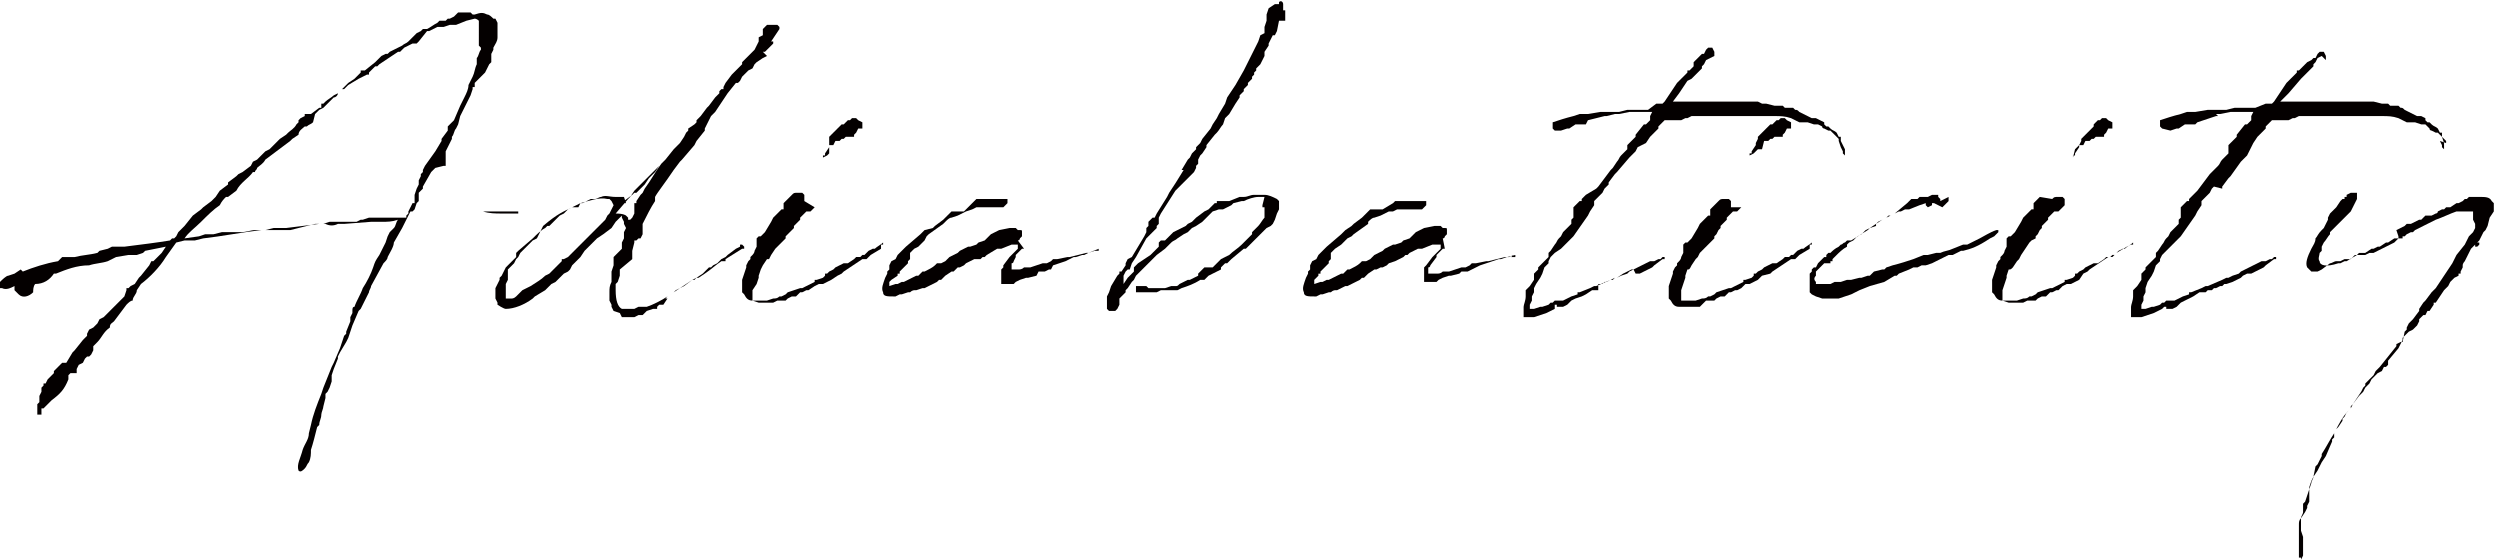 <?xml version="1.0" encoding="utf-8"?>
<!-- Generator: Adobe Illustrator 26.3.1, SVG Export Plug-In . SVG Version: 6.00 Build 0)  -->
<svg version="1.1" id="レイヤー_1" xmlns="http://www.w3.org/2000/svg" xmlns:xlink="http://www.w3.org/1999/xlink" x="0px"
	 y="0px" viewBox="0 0 120.6 27" style="enable-background:new 0 0 120.6 27;" xml:space="preserve">
<style type="text/css">
	.st0{fill:#040000;}
</style>
<g>
	<path class="st0" d="M23.5,0.7c0.1,0,0.2,0.1,0.3,0.2l0.1,0l0.1,0.2l0,0.4l0,0.1v0.1l0,0.1l0,0c0,0.2-0.1,0.3-0.2,0.5l0,0.1
		l-0.1,0.2l0,0.3l0,0.1l-0.1,0.1l-0.1,0.2l-0.1,0.2L23,3.9l0,0L22.9,4l0,0.2l0,0l0,0l-0.1,0l0,0.1l-0.1,0.3l0,0l-0.5,1L22.1,6v0l0,0
		l-0.1,0.2c-0.1,0.1-0.1,0.3-0.2,0.4l0,0.1l-0.3,0.6l0,0.1l0,0.2l0,0.1l0,0.1l0,0.1l0,0.1l0,0l-0.1,0L21,8.1l-0.2,0.2l0,0l-0.4,0.7
		l0,0.1l-0.2,0.2l0,0.1l0,0.3l-0.1,0.1L20,10.1l-0.1,0.1l0.1,0l0.1,0l0,0h0.2l0.1,0l0.1,0l0.2,0l0.1,0h0.1l0,0H21l0,0v0l0,0v0l0,0
		l0.1,0h0v0h0.2v0l0,0h0.1c0.1,0,0.2,0,0.3,0c0.1,0,0.2,0,0.3,0l0,0l0.1,0l0.1,0l0.1,0l0,0h0.1l0,0l0.2,0H23l0.1,0l0.1,0l0,0h0.1
		l0,0c0,0,0.1,0,0.2,0l0.1,0h0.1l0,0h0.1l0.2,0l0,0c0,0,0.1,0,0.1,0h0l0.1,0h0.1l0,0l0,0h0.2c0.1,0,0.2,0,0.4,0c0,0,0,0,0,0h0l0.1,0
		v0.1H25l-0.1,0l-0.1,0l-0.2,0h0l-0.3,0h-0.1c-0.3,0-0.6,0-0.9-0.1l0,0l-0.2,0c-0.2,0-0.3,0-0.4,0h-0.3l0,0l-0.6,0l-0.1,0h-0.1l0,0
		l-0.1,0l-0.1,0l-0.1,0l-0.3,0h-0.1l-0.2,0h0l-0.9,0l-0.1,0.2l-0.3,0.6l-0.4,0.7c0,0.2-0.2,0.5-0.3,0.7c0,0.1-0.1,0.2-0.2,0.3
		l-0.6,1.1c0,0.1-0.1,0.2-0.1,0.3l-0.1,0.2c-0.1,0.2-0.2,0.4-0.3,0.6v0l-0.1,0.1L17,15.7L16.9,16l-0.1,0.3l0,0l-0.1,0.2L16.4,17
		c-0.1,0.2-0.1,0.2-0.1,0.2v0.1l0,0l-0.2,0.5l0,0L16,18.1L16,18.3v0.1l-0.1,0.3l-0.1,0.2L15.7,19l0,0.1l0,0.1l-0.1,0.4
		c0,0.1-0.1,0.3-0.1,0.4c0,0.2-0.1,0.3-0.1,0.5l-0.1,0.1c-0.1,0.4-0.2,0.8-0.3,1.1c0,0.2,0,0.4-0.1,0.6c-0.1,0.1-0.1,0.2-0.2,0.3
		c-0.1,0.1-0.2,0.2-0.3,0.1c-0.1-0.3,0.1-0.6,0.2-1c0.1-0.3,0.3-0.5,0.3-0.8l0.1-0.4c0.1-0.5,0.3-1,0.5-1.5l0.1-0.3l0.2-0.5l0.2-0.5
		l0.1-0.2l0.3-0.7l0.1-0.3l0.1-0.3l0.1-0.1c0,0,0-0.1,0-0.1l0.2-0.5l0-0.1v-0.1l0.1-0.2l0,0c0,0,0,0,0-0.1c0-0.1,0-0.2,0.1-0.2l0,0
		c0.1-0.3,0.3-0.6,0.4-0.9c0.2-0.3,0.4-0.7,0.5-1c0.1-0.3,0.1-0.3,0.3-0.6l0.2-0.4l0.1-0.2l0.1-0.3l0.1-0.2l0.2-0.2
		c0.1-0.1,0.1-0.3,0.2-0.4c-0.3,0.1-0.5,0.1-0.8,0.1c-0.2,0-0.3,0-0.5,0l-1.3,0.1c-0.1,0-0.2,0-0.3,0l0,0c-0.2,0.1-0.4,0.1-0.6,0h0
		c-0.1,0-0.2,0-0.2,0l-0.3,0L14,11.1l0,0l-0.3,0l-0.4,0l-0.3,0h-0.2l-0.2,0c-0.9,0.1-1.9,0.3-2.8,0.4l0,0l-0.4,0.1l-0.2,0l-0.3,0
		l-0.4,0.1L8,12.4c-0.3,0.5-0.8,1-1.2,1.3L6.6,14c0,0.2-0.2,0.3-0.2,0.5c-0.1,0-0.2,0.1-0.3,0.2l-0.6,0.8c-0.1,0.1-0.2,0.1-0.2,0.3
		c-0.3,0.2-0.4,0.5-0.6,0.7l-0.2,0.2l0,0.2l-0.1,0.2l-0.1,0.1l-0.1,0l-0.1,0.1l-0.1,0.2l-0.2,0.1l-0.1,0.2l0,0.1l0,0.1L3.4,18
		l-0.1,0.1c0,0,0,0.1,0,0.2c-0.2,0.5-0.4,0.7-0.8,1l-0.4,0.4l0,0h0l-0.1,0L2,20L1.9,20l-0.1,0l0,0l0-0.1l0-0.1h0v0l0-0.1l0,0l0-0.1
		l0-0.1l0.1-0.1v0l0,0l0,0l0,0l0,0l0,0l0,0l0-0.1l0-0.2L2,18.9v-0.1l0,0l0-0.1l0,0v0l0,0l0.1-0.1h0l0,0l0-0.1l0.1,0l0,0l0.1-0.2
		L2.6,18l0,0v0l0,0l0,0h0l0-0.1l0.1-0.1l0,0L3,17.5l0.2,0L3.5,17l0.1-0.1l0.4-0.5l0.1-0.1l0.1-0.1l0-0.1l0.1-0.2l0.2-0.1l0.2-0.2
		l0.1-0.2L5,15.3l0.2-0.2l0,0l0.2-0.2l0.1-0.1l0.2-0.2c0.1-0.1,0.2-0.2,0.3-0.3L6.1,14l0-0.1l0.1,0l0.1-0.1l0.2-0.1l0.2-0.3l0.1-0.1
		l0.4-0.5l0.1-0.2l0.1,0l0.2-0.2l0.1-0.1l0.1-0.1l0.2-0.3l0,0L7,12.1l-0.1,0.1l-0.3,0.1l-0.4,0l-0.6,0.1l-0.4,0.2
		c-0.3,0.1-0.6,0.1-0.9,0.2c-0.6,0-1.1,0.2-1.6,0.4l-0.1,0c-0.2,0.3-0.5,0.5-0.9,0.5h0c-0.1,0.1-0.1,0.3-0.1,0.4
		c-0.2,0.2-0.5,0.3-0.7,0.1L0.7,14l0-0.1v-0.1c-0.2,0.1-0.4,0.2-0.6,0.1c0,0-0.1,0-0.1,0L0,13.7c0,0,0-0.1,0-0.1
		c0.1-0.1,0.3-0.3,0.4-0.3l0.3-0.1L1,13l0.1,0.1c0.5-0.2,1.1-0.4,1.7-0.5l0,0L3,12.4l0.1,0l0.2,0l0.2,0l0,0h0.1
		c0.4-0.1,0.7-0.1,1.1-0.2l0.1-0.1L5.2,12l0.2-0.1l0.1,0h0.4l0.1,0c0.8-0.1,1.6-0.2,2.2-0.3l0.1-0.1l0.1,0l0.1-0.1l0.1-0.2l0.3-0.3
		l0.4-0.5l0.4-0.3l0.1-0.1l0.4-0.3l0.2-0.2v0l0.2-0.3l0.4-0.3L11,8.8l0.4-0.3l0.1-0.1l0.2-0.1L12.1,8l0,0l0.1-0.2l0.2-0.1l0,0
		l0.2-0.2l0.1-0.1l0.1-0.1L13,7.2l0.5-0.5l0.3-0.2l0.1-0.1c0.1-0.1,0.3-0.2,0.4-0.4l0,0l0.1-0.1l0-0.1l0.1-0.1l0,0l0.2-0.1l0-0.1
		L15,5.5l0.4-0.3l0,0l0.1,0L15.5,5l0.1,0l0.1-0.1l0,0l0,0c0.1-0.1,0.3-0.2,0.4-0.3l0,0l0.2-0.1l0.2-0.2L16.8,4l0.3-0.2l0.1-0.1
		l0.1-0.1l0,0l0.1-0.1l0-0.1l0,0h0.1l0.1,0h0L18.1,3l0.1-0.1l0.1-0.1l0.1-0.1l0.2-0.1l0.1,0l0.1-0.1L19,2.4h0l0.4-0.2l0,0l0,0l0,0
		l0,0h0c0.1-0.1,0.2-0.1,0.3-0.2l0.1-0.1L20,1.7l0.1-0.1l0.2-0.1l0.1-0.1l0.1,0l0.1,0c0.2-0.1,0.3-0.2,0.5-0.3l0.1-0.1L21.5,1
		l0.1-0.1l0.1,0l0,0l0.2-0.1L22,0.7l0.1-0.1l0.1,0l0,0h0.1l0.1,0h0.2l0.1,0l0.1,0.1h0l0.1,0l0,0l0,0C23.2,0.6,23.3,0.6,23.5,0.7
		L23.5,0.7L23.5,0.7z M15.1,5.9C15,6,14.9,6,14.8,6.1h-0.1c-0.1,0.1-0.3,0.2-0.3,0.4l-0.3,0.2l-0.1,0.1L14,6.8l0,0
		c-0.4,0.3-0.8,0.6-1.2,0.9c-0.1,0.2-0.3,0.3-0.4,0.4c0,0.1-0.1,0.1-0.1,0.2h-0.1c-0.2,0.3-0.6,0.5-0.8,0.9l-0.4,0.3h-0.1
		c-0.1,0.1-0.2,0.2-0.3,0.4c-0.3,0.2-0.6,0.5-0.9,0.8c-0.3,0.3-0.6,0.5-0.8,0.8l0.7-0.1l0,0l0.3-0.1l0.4,0l0.4-0.1l0.2,0l0.3,0
		l0.3,0l0.1,0c0.3,0,0.5-0.1,0.7-0.1l0.1,0l0.2,0l0.2,0l0.4-0.1l0.1,0l0.2,0l0.1,0l0.1,0l0.1,0l1.6-0.2l0.2,0l0.3-0.1l0.1,0l0.2,0
		h0.2l0.1,0l0.1,0h0.6l0.2-0.1l0,0l0,0l0.1,0l0.3-0.1l0.1,0l0,0c0.1,0,0.3,0,0.4,0l0.1,0h0.1l0.1,0l0.4,0l0.1,0h0.2l0.2,0l0.1,0
		l0-0.1l0.1-0.1l0-0.1l0.1-0.2l0.1-0.2l0.1,0V9.5l0-0.1l0.1-0.3l0.1-0.2l0-0.1l0-0.1l0.1-0.2l0-0.1l0,0l0,0v0l0.1-0.1V8.2l0.1-0.2
		L21,7.3l0.3-0.5l0-0.1l0.3-0.4V6.2l0,0l0,0l0-0.1l0.1-0.1l0.2-0.2l0,0l0.3-0.7v0l0,0l0.2-0.4c0.1-0.2,0.2-0.4,0.2-0.6l0.2-0.4
		c0.1-0.2,0.1-0.4,0.2-0.6c0-0.1,0-0.2,0-0.3c0.1-0.1,0.1-0.3,0.2-0.4l0-0.1l-0.1-0.1l0-0.1l0-0.1V1.5l0-0.1l0-0.1V1.1l0-0.1
		c-0.1-0.1-0.2-0.1-0.2-0.1L22.5,1L22,1.2l-0.1,0l-0.2,0l-0.3,0.1l-0.2,0l-0.1,0h0l-0.4,0.2l0,0l-0.1,0L20.2,2l-0.1,0.1L20,2.1
		l-0.1,0h0l-0.4,0.2l-0.1,0.1l-0.1,0.1l-0.1,0l-0.9,0.6l-0.1,0.1l-0.1,0l-0.3,0.3l0,0.1l-0.1,0l-0.2,0.1l-0.2,0.1l-0.5,0.3l-0.1,0.1
		l-0.1,0.1l-0.1,0l0,0l0,0l-0.1,0.1l-0.1,0.1c0,0.1-0.1,0.2-0.2,0.2l-0.5,0.5l-0.2,0.1l-0.1,0.1l-0.1,0.1L15.1,5.9L15.1,5.9z"/>
	<path class="st0" d="M31.9,14.7l-0.1,0l-0.1,0.1l0,0.1l-0.2,0l-0.3,0.1L31,15.2l-0.1,0l0,0l0,0v0l0,0v0h-0.1l-0.2,0.1l-0.1,0
		c0,0,0,0-0.1,0l-0.1,0l-0.3,0l-0.1-0.2l0,0L29.6,15l-0.1-0.2l0-0.1l-0.1-0.2l0-0.4c0-0.2,0-0.3,0.1-0.5v-0.1l0-0.1l0,0v-0.3
		l0.1-0.3l0-0.1l0-0.1l0,0l0,0l0,0c0,0,0,0,0,0l0-0.1l0-0.1l0.1-0.1L30,12l0-0.1l0-0.1l0-0.1l0,0l0.1-0.2l0,0v0l0-0.1l0-0.1l0,0l0,0
		l0,0l0-0.1v0l0.1-0.2l-0.1-0.2l0-0.1l-0.1-0.2l0-0.1c0,0,0,0,0,0L30,10.4l-0.3,0.3L29.5,11l-0.4,0.3l-0.3,0.2l-0.1,0.1l0,0l0,0
		l-0.5,0.5l0,0L28,12.4l-0.1,0.1c-0.1,0.1-0.2,0.2-0.3,0.3l-0.1,0.2l-0.1,0.1l-0.2,0.1l-0.2,0.2l-0.1,0.1l-0.1,0.1l-0.2,0.1
		l-0.1,0.1l-0.1,0.1l-0.1,0.1l-0.5,0.3l0,0l0,0h0l-0.1,0.1l0,0c-0.4,0.3-0.9,0.5-1.3,0.5c-0.1,0-0.4-0.2-0.4-0.2c0,0,0-0.1,0-0.1h0
		l-0.1-0.2l0-0.3l0-0.2l0.1-0.2l0.1-0.2l0-0.1l0.1-0.1l0.2-0.4v0l0.1-0.1l0.3-0.3l0.1-0.1l0-0.2l0,0l0.1-0.1l0.7-0.6h0
		c0.2-0.2,0.4-0.4,0.6-0.5l0,0l0.1-0.1l0.1,0l0.2-0.2l0.1-0.1l0.1-0.1l0.1-0.1l0.2-0.1l0.2-0.2l0,0h0c0.2-0.1,0.4-0.2,0.6-0.3l0,0
		l0,0h0.1l0.2-0.1l0.2-0.1l0.1,0h0.1c0.1,0,0.2-0.1,0.3-0.1c0.2-0.1,0.4,0,0.7,0h0.1l0.1,0h0.1c0,0,0,0,0.1,0l0.1,0.3L30,9.8l0-0.1
		l0.1,0l0.4-0.3l0.1-0.1l0.1,0l0.4-0.4l0.2-0.3l0.3-0.3L31.8,8l0.3-0.3l0.4-0.5v0h0l0.3-0.3l0.2-0.3l0.1-0.2l0.1-0.1l0-0.1L33.5,6v0
		l0.1-0.1l0-0.1l0.2-0.2l0.3-0.4l0.1-0.1l0,0h0l0.3-0.4l0.1-0.1l0.1-0.1l0-0.1l0.1-0.1v0l0.1,0l0-0.1L35,4l0.3-0.4l0.1-0.1l0.1-0.1
		l0.3-0.3L35.8,3l0.3-0.3l0.2-0.2l0.1-0.1v0L36.6,2l0-0.1l0-0.1l0.2-0.1l0-0.1l0,0V1.5l0,0v0l0-0.1v0l0,0l0.1-0.1h0v0l0.1-0.1l0.1,0
		l0.1,0l0,0l0.1,0l0,0h0.1l0,0l0.1,0l0.1,0.1l0,0.1l-0.2,0.3l-0.2,0.3h0l0.1,0l0,0.1l-0.1,0.1l-0.2,0.2l-0.1,0.1l0,0l0,0l-0.1,0
		L37,2.7l-0.2,0.1h0L36.5,3l-0.1,0.1l-0.1,0.2l-0.2,0.1l-0.3,0.3l-0.1,0.2l0,0l-0.1,0.1L35.5,4l-0.4,0.5l-0.2,0.3l-0.2,0.3l0,0
		l-0.2,0.3l-0.1,0.1l-0.1,0.1l-0.1,0.2l0,0l-0.1,0.2L34,6.2l0,0.1l0,0l-0.4,0.5v0h0l-0.1,0.2v0l-0.6,0.7l-0.1,0.1l-0.3,0.4v0h0
		c-0.4,0.6-0.8,1.1-0.9,1.3v0l0,0l0,0.1l0,0.1v0l0,0c-0.2,0.3-0.4,0.7-0.6,1.1l0,0c0,0,0,0,0,0.1h0v0l0,0l0,0.1l0,0.2l0,0l0,0l0,0
		l0,0v0.1l-0.1,0.2h-0.1l0,0l-0.1,0.1l0,0h-0.1l0,0.1l-0.1,0.4h0l0,0.1l0,0.3L29.9,13l0,0.3l-0.1,0.3l-0.1,0.1l0,0.1
		c0,0.1,0,0.1,0,0.2c0,0.5,0.1,0.8,0.3,0.9l0.1,0l0,0c0.1,0,0.1,0,0.2,0l0.1,0l0.2,0l0,0l0.2-0.1l0.1,0h0.2h0.1
		c0.3-0.1,0.7-0.3,1-0.5l0.2-0.1l0.1-0.1l0,0l0,0l0,0l0.1-0.1l0.2-0.1l0.2-0.1l0.4-0.3l0.2-0.1l0.3-0.2l0.1-0.1l0.2-0.2l0.1,0
		l0.1-0.1l0.2-0.1v0l0,0l0.2-0.2l0.2-0.1l0.1-0.1l0,0l0.4-0.3l0,0l0.2-0.1l0,0l0,0h0l0,0l0-0.1l0,0h0l0,0h0.1l0.1,0.1l0,0.1l-0.1,0
		c0,0,0,0,0,0h0L35,12.5l0,0.1l0,0l-0.1,0l-0.1,0c-0.3,0.2-0.5,0.4-0.8,0.6l-0.3,0.2l0,0l-0.1,0l-0.1,0.1l-0.1,0l-0.9,0.6l-0.1,0.1
		l-0.2,0.1l0,0h0l-0.1,0.1l0,0l0,0l0.1,0v0L32,14.7H31.9L31.9,14.7L31.9,14.7L31.9,14.7z M25.1,12.2L25,12.4l-0.1,0.1l-0.1,0.2
		l-0.1,0.1L24.5,13l0,0.2l0,0.2l0,0v0.1l-0.1,0.2l0,0.2l0,0.3l0,0.2l0,0l0,0l0.1,0h0.1l0.1,0c0,0,0.1,0,0.2-0.1l0.1-0.1l0.1-0.1
		l0.1-0.1l0.2-0.1l0.2-0.1c0,0,0,0,0,0c0.3-0.2,0.5-0.3,0.7-0.5l0,0l0.2-0.1c0,0,0.1-0.1,0.1-0.1l0.1-0.1l0.1-0.1l0.2-0.2l0.1-0.1
		l0-0.1l0.1,0l0.2-0.1c0.3-0.3,0.7-0.7,1.2-1.2l0.3-0.3l0,0l0.3-0.3l0.1-0.2v0l0.1-0.1l0.1-0.2l0.1-0.2l-0.1-0.2l-0.1-0.1l-0.1,0
		l0,0c-0.4-0.1-0.9,0.1-1.3,0.2L27.9,10l-0.1,0l-0.1,0c0,0-0.1,0-0.1,0c-0.4,0.2-0.7,0.3-1.4,0.9L26,11.3l-0.1,0.2l-0.2,0.1v0l0,0
		l-0.1,0.1l-0.1,0.1l-0.1,0.1L25.1,12.2L25.1,12.2L25.1,12.2L25.1,12.2z M30.2,10.4L30.2,10.4L30.2,10.4l0.1,0.1l0,0.1l0.1,0l0,0v0
		l0.1-0.1v0h0l0,0h0v0h0l0.1-0.2l0,0l0-0.1l0-0.1l0-0.2l0,0l0-0.1l0.1,0l0-0.1l0,0l0.2-0.3v0l0.1-0.1l0.1-0.2l0,0
		c0.3-0.4,0.5-0.8,0.8-1.2c-0.3,0.3-0.8,0.8-1.3,1.3l-0.2,0.3l-0.1,0.1h0l-0.6,0.7C30.1,10.3,30.2,10.4,30.2,10.4z"/>
	<path class="st0" d="M40.1,13.5l-0.2,0.1l-0.2,0.1l-0.1,0l-0.1,0l0,0l0,0l-0.2,0.1L39,14l0,0l0,0l-0.1,0l-0.2,0.1l-0.1,0l-0.2,0.2
		l-0.1,0l-0.1,0l-0.2,0.1l-0.1,0.1l-0.1,0l-0.3,0l-0.2,0.1l-0.2,0l-0.3,0l-0.2,0l-0.3-0.1c-0.2,0-0.3-0.1-0.4-0.3l-0.1-0.1l0-0.1
		c0-0.1,0-0.3,0-0.4v-0.1l0.1-0.3l0.1-0.3l0-0.1l0.1-0.2l0.1-0.1l0-0.1l0.1-0.1c0,0,0.1-0.1,0.1-0.2l0.1-0.2l0-0.1l0-0.1l0,0l0-0.2
		l0.1-0.1l0.1,0l0.1-0.1l0.1-0.1l0.3-0.5l0.1-0.2l0.2-0.2l0.1-0.1l0.1-0.1l0.1,0l0-0.2v-0.1l0.1-0.1l0.1-0.1l0,0h0v0l0.1-0.1
		l0.1-0.1c0.1-0.1,0.1-0.1,0.3-0.1c0,0,0,0,0,0l0,0l0,0l0.1,0l0.1,0l0.1,0.1v0.1l0,0.2L39.3,10l-0.2,0.2l0,0l-0.1,0h0l-0.1,0
		l-0.3,0.3l0,0.1l0,0l-0.2,0.2c0,0,0,0-0.1,0.1l0,0.1l-0.1,0.1L38,11.3l-0.1,0.1l0,0.1l-0.1,0.1l-0.1,0.1l0,0L37.4,12l-0.2,0.3
		l-0.1,0.2L37,12.5l-0.2,0.3C36.7,13,36.7,13,36.7,13l-0.1,0.3l0,0.1l-0.1,0.3L36.3,14v0.1l0,0.2c0,0.1,0,0.2,0,0.2l0.1,0l0.1,0h0
		l0.1,0l0.1,0l0.1,0l0.1,0H37l0.3-0.1h0c0.1,0,0.2,0,0.3-0.1l0.1,0l0.2-0.1l0.1-0.1l0.3-0.1l0.3-0.1l0.1,0l0.6-0.3l0-0.1h0.1
		l0.3-0.1l0,0l0,0l0.1-0.1h0l0-0.1l0.1,0l0.1-0.1l0.2-0.1l0.1-0.1l0.2-0.1l0,0l0.2-0.1l0.1,0l0.1,0l0.3-0.2h0l0.1-0.1l0.1,0l0.1,0
		c0,0,0,0,0,0l0.1-0.1l0.1,0l0.1-0.1l0.1-0.1l0.2-0.1l0.1,0c0.1-0.1,0.3-0.2,0.4-0.3l0-0.1h0l0,0l0,0.1l0,0.1l0,0l-0.1,0l0,0l0,0h0
		v0L42.5,12h0l-0.5,0.3l-0.1,0.1l-0.1,0.1l-0.1,0l-0.1,0c-0.3,0.2-0.6,0.4-0.9,0.6l-0.1,0.1l0,0l-0.2,0.1l0,0l0,0L40.1,13.5z
		 M41.4,6.2l-0.1,0.2l-0.1,0.1l0,0.1v0l-0.2,0l-0.1,0l-0.1,0l-0.1,0.1l0,0l-0.1,0l-0.1,0.1l-0.2,0l-0.1,0.2l-0.2,0L40,7.4l-0.1,0.1
		v0l-0.2,0.1l0-0.1l0.1,0c0,0,0,0,0-0.1l0.2-0.3l0-0.1L40,6.7l0-0.1l0.2-0.2l0.1-0.1l0,0l0.2-0.2L40.6,6L40.7,6l0.1-0.1h0l0.1-0.1h0
		l0.1,0v0l0.1-0.1l0.2,0l0.1,0.1l0.2,0.1l0,0.2l0,0.1L41.4,6.2z"/>
	<path class="st0" d="M48.4,12.8L48.4,12.8L48.4,12.8l0.3-0.4l0.1-0.1l0,0l0,0l0,0l0.2-0.2l0.1-0.1v0l0,0l0-0.2l0,0l-0.1,0H49
		l-0.2,0l-0.5,0.2l-0.1,0l-0.1,0l-0.5,0.3h0l-0.1,0.1l-0.1,0l-0.1,0.1L47,12.5l-0.4,0.2l-0.1,0.1l-0.2,0.1l-0.1,0L46,13.1l-0.1,0
		l-0.3,0.2l-0.1,0.1l-0.1,0.1l-0.1,0l-0.1,0.1l-0.4,0.2l0,0l-0.2,0.1h0v0h-0.1L44.2,14h-0.1c0,0-0.1,0-0.2,0.1l-0.1,0l-0.3,0.1
		l-0.1,0l-0.2,0.1l0,0l0,0h0l-0.1,0h0c-0.3,0-0.5,0-0.5-0.2c-0.1-0.2,0-0.4,0.1-0.7l0.1-0.2l0,0l0-0.1l0.1-0.1l0-0.1l0,0v0l0-0.1
		l0.1-0.2l0.2-0.1l0,0l0.1-0.2l0.1-0.1l0.1-0.1l0.2-0.2l0.7-0.6v0h0l0.2-0.2l0,0L45,11l0.1-0.1l0.4-0.3l0,0l0.2-0.2l0.1-0.1l0.1-0.1
		l0,0l0.1,0l0,0l0.1,0l0.1,0l0.1,0l0.1,0v0l0.1,0L47,9.7l0.1-0.1l0.1,0l0.1,0l0,0l0,0l0.1,0h0l0.1,0l0.1,0l0.1,0l0.1,0l0.1,0l0.2,0
		l0.1,0h0.1l0.1,0h0v0h0.1l0,0l0,0l0.1,0l0,0.1v0.1l0,0c0,0-0.1,0.1-0.2,0.2c0,0-0.1,0-0.1,0l-0.2,0L48,10h-0.3l-0.3,0v0h-0.1v0h0
		l-0.1,0h-0.1l-0.2,0.1l-0.3,0.1l-0.4,0.2l-0.3,0.1c-0.1,0-0.2,0.1-0.3,0.2c0,0,0,0,0,0l-0.1,0.1l0,0l0,0l-0.7,0.5l-0.1,0.1
		l-0.1,0.2l-0.1,0.1l-0.1,0.1l-0.1,0.1l0,0L44.1,12l0,0l0,0l-0.2,0.2l0,0l0,0l0,0l0,0.1l0,0.1h0l0,0.1l-0.1,0.1l0,0.1l-0.1,0.1
		l-0.1,0.1l-0.2,0.2v0l0,0.1l0,0v0l0,0l-0.1,0l0,0.1L43,13.5l-0.1,0.1v0l0,0v0.1l0,0l0,0.1l0,0l0.3-0.1l0.1,0l0.2-0.1h0l0.1,0
		c0.2-0.1,0.4-0.2,0.6-0.3l0.1,0l0.1-0.1l0.1-0.1h0.1c0.2-0.1,0.4-0.2,0.5-0.3l0.1-0.1l0.1,0v0l0,0l0,0l0.1,0l0.2-0.1l0.1-0.1
		l0.1-0.1l0.4-0.2l0.1-0.1l0.4-0.2l0.1,0l0.3-0.1l0.1-0.1l0.3-0.1l0.1-0.1l0.1-0.1l0.1-0.1l0.2-0.1l0.2-0.1l0.5-0.1h0.2l0.1,0
		l0.1,0.1l0.1,0c0.1,0,0.1,0,0.1,0.1v0l0,0v0.1l0,0h0l0,0l0,0l0,0l0,0l0,0.1l-0.1,0.1c0,0,0,0.1-0.1,0.1L49.4,12L49.3,12l0,0
		l-0.2,0.2l0,0v0l0,0l-0.1,0.1l0,0l0,0.1l-0.1,0.2c0,0,0,0.1-0.1,0.1l0,0.1l0,0c0,0.1,0,0.1,0,0.2c0,0,0,0,0,0c0,0,0,0,0,0l0.1,0
		h0.1l0,0H49l0.1,0l0,0c0.1,0,0.2,0,0.3-0.1l0.1,0l0.1,0h0.1l0.6-0.2l0,0l0.2,0v0l0.2-0.1l0.1-0.1l0.1,0l0.1,0l0.5-0.1v0l0,0l0.1,0
		l0,0l0.8-0.2h0.1L53,12c0,0,0,0,0,0h0l0,0.1l-0.1,0h-0.1l-0.3,0.1l-0.2,0.1h-0.1l-0.3,0.1l-0.1,0l-0.4,0.2l-0.3,0.1l-0.3,0.1
		L50.7,13l-0.1,0l-0.2,0.1l-0.1,0l-0.1,0h0l-0.1,0L50,13.3l0,0l0,0l-0.4,0.1v0l0,0l-0.1,0l0,0l-0.3,0.1l-0.2,0.1l-0.1,0.1l0,0l0,0
		l0,0l0,0l0,0l0,0l-0.1,0h-0.2l0,0h-0.1l-0.1,0l-0.1,0l0-0.1l0-0.1l0-0.1c0-0.1,0-0.1,0-0.2l0-0.1l0-0.1l0.1-0.1l0-0.1L48.4,12.8
		L48.4,12.8z"/>
	<path class="st0" d="M56.2,12l-0.4,0.3l0,0l-0.2,0.2l-0.2,0.2l-0.1,0.1l-0.4,0.4l-0.1,0.1l-0.1,0.2l-0.1,0.1l-0.2,0.3l0,0L54.3,14
		c0,0,0,0,0,0l0,0.1l-0.1,0.1l0,0c0,0,0,0,0,0l0,0L54,14.4l0,0h0l0,0l0,0l0,0v0l0,0h0v0.1l0,0.2l0,0l-0.1,0.2l-0.1,0.1l-0.1,0l0,0
		l0,0l-0.2,0l-0.1-0.1l0-0.1l0-0.1l0,0v0c0,0,0,0,0,0l0-0.1l0,0v-0.1l0-0.2l0.1-0.2l0.1-0.3l0,0v0l0.3-0.5l0.1-0.1l0-0.1l0.1,0l0,0
		l0.2-0.3l0-0.1l0.1-0.2l0.2-0.1l0,0l0.6-1l0.1-0.2V11l0,0l0.1-0.1l0-0.1h0v-0.1l0.2-0.2l0.1,0l0.1-0.2l0.5-0.8l0,0l0.1-0.2
		c0.2-0.3,0.4-0.6,0.7-1.1L57,8.2l0.3-0.5l0.1-0.1l0.1-0.2l0.2-0.2l0-0.1l0.2-0.2l0.1-0.2l0.4-0.5L58.5,6l0.2-0.3l0.1-0.2L59.1,5
		l0.1-0.3l0.4-0.6L60,3.4l0.1-0.2l0.1-0.2l0.3-0.6l0.2-0.4l0.1-0.3L61,1.6V1.5l0-0.1V1.3L61.1,1V0.8l0-0.1l0.1-0.3l0.3-0.2h0.2l0,0
		l0-0.1v0c0.1-0.1,0.2,0,0.2,0.1l0,0.2v0.1l0.1,0v0.1h0l0,0.1l0,0.1l0,0.2L61.7,1l-0.1,0.5l-0.1,0.2l-0.1,0l-0.1,0.2l-0.1,0.2l0,0
		l0,0.1L61,2.5c0,0,0,0.1,0,0.1v0h0l0,0h0l0,0l0,0l0,0.1l-0.1,0.2l-0.1,0.2l-0.1,0.1l0,0l-0.1,0.1l0,0.1l-0.1,0.1l0,0l0,0.1l0,0h0v0
		l0,0l0,0l-0.1,0.1l0,0.1l0,0L60.2,4l0,0.1L60,4.3l0,0.1l-0.2,0.2l0,0.1L59.6,5l-0.3,0.5l-0.2,0.2L59,6l0,0
		c-0.1,0.1-0.2,0.3-0.3,0.4l0,0l-0.1,0.1l0,0L58.2,7l0,0.1l0,0l0,0c0,0,0,0,0,0L58,7.4l-0.1,0.1l-0.1,0.2l0,0.1l0,0.1l0,0l0,0
		l-0.1,0.1l0,0l0,0.1l0,0l-0.1,0.2L57,8.9l-0.3,0.3L56,10.3l-0.1,0.2l0,0.1l0,0.2l-0.1,0.1l0,0.1l-0.4,0.4l-0.1,0.1l-0.5,0.9
		l-0.2,0.3l-0.1,0.3L54.4,13l-0.1,0.1l-0.1,0.2v0.1l0,0.1l0,0.2l0.2-0.3l0,0l0.2-0.2l0.1-0.1l0-0.1l0-0.1l0.1-0.1l0.1-0.1l0.3-0.2
		l0.3-0.2l0.3-0.3l0.1-0.1l0-0.2l0.1-0.1l0.1,0l0.1,0l0.3-0.3l0.1-0.1l0.2-0.1L57,11l0.2-0.1l0.1-0.1l0.2-0.1l0,0l0.1-0.1l0.1-0.1h0
		l0.4-0.3v0l0.2-0.1l0.1-0.1l0.1-0.1l0.1-0.1l0.1,0l0-0.1l0,0l0.1,0l0.1,0l0.3,0h0l0.1,0l0,0l0.5-0.2l0.1,0h0.1
		c0.2,0,0.3-0.1,0.5-0.1l0.1,0h0.4l0,0c0.2,0,0.4,0.1,0.6,0.2c0,0,0.1,0.1,0.1,0.1l0,0.3l0,0.1l-0.1,0.2l-0.1,0.3l-0.1,0.2l-0.1,0.1
		L61.1,11l0,0L61,11.1l-0.1,0.1l0,0c-0.3,0.3-0.5,0.5-0.8,0.8L60,12l0,0l-0.6,0.5l-0.2,0.2l-0.1,0l-0.2,0.2L58.9,13l-0.2,0.1
		l-0.2,0.1l-0.2,0.1l-0.1,0.1l-0.1,0.1L58,13.5l0,0l-0.1,0c-0.3,0.2-0.6,0.3-0.9,0.4c0,0,0,0,0,0h0L56.8,14h-0.1l-0.1,0l0,0l-0.1,0
		l-0.1,0l-0.1,0l-0.2,0l-0.1,0l-0.2,0.1l-0.2,0l-0.2,0l-0.1,0l0,0h-0.1l-0.1,0l-0.1,0l-0.1,0l0,0h0l-0.1,0h0l0,0l0-0.1l0-0.1l0-0.1
		l0.1,0l0.2,0l0.1,0h0.1l0,0l0.1,0.1l0.1,0l0.1,0l0.1,0h0.1l0.1,0h0c0,0,0.1,0,0.2,0l0,0H56c0,0,0,0,0,0l0.2,0l0.3-0.1l0.1,0h0
		l0.1,0c0.1,0,0.1,0,0.2-0.1l0,0l0.2-0.1l0.2-0.1l0.1,0l0.2-0.1l0.2-0.1l0-0.1l0,0l0.1-0.1l0.1-0.1l0.1-0.1h0.1l0,0l0.1,0l0,0l0.1,0
		l0.1,0l0.3-0.3l0.1-0.1l0.2-0.1l0.2-0.1l0,0c0.2-0.2,0.4-0.3,0.6-0.5c0.1-0.1,0.3-0.3,0.5-0.5l0-0.1l0.1-0.1l0.1-0.1l0,0l0.1-0.1
		c0.1-0.1,0.2-0.3,0.3-0.4v0l0-0.1l0,0v0l0-0.1l0-0.1l0-0.1l0-0.1l-0.1,0l0,0v0l0,0l0-0.1L61,9.5l-0.1,0l-0.1,0l0,0h-0.1
		c-0.2,0-0.5,0.1-0.7,0.2l-0.1,0l-0.4,0.1l-0.1,0.1l0,0h0L59,10.1l-0.1,0l-0.1,0c0,0,0,0,0,0l-0.3,0.1L58,10.7l-0.3,0.2L57.5,11
		l-0.1,0.1l-0.1,0.1l-0.2,0.1l-0.3,0.2l0,0c-0.1,0.1-0.2,0.1-0.3,0.2l-0.1,0.1L56.2,12z M57.5,8.1L57.6,8L57.5,8.1z"/>
	<path class="st0" d="M68.8,12.8L68.8,12.8L68.8,12.8l0.3-0.4l0.1-0.1l0,0l0,0l0,0l0.2-0.2l0.1-0.1v0l0,0l0-0.2l0,0l-0.1,0h-0.1
		l-0.2,0l-0.5,0.2l-0.1,0l-0.1,0L68,12.2h0l-0.1,0.1l-0.1,0l-0.1,0.1l-0.4,0.2L67,12.7l-0.1,0.1l-0.2,0.1l-0.1,0l-0.2,0.1l-0.1,0
		l-0.3,0.2l-0.1,0.1l-0.1,0.1l-0.1,0l-0.1,0.1l-0.4,0.2l0,0l-0.2,0.1h0v0h-0.1L64.5,14h-0.1c0,0-0.1,0-0.2,0.1l-0.1,0l-0.3,0.1
		l-0.1,0l-0.2,0.1l0,0l0,0h0l-0.1,0h0c-0.3,0-0.5,0-0.5-0.2c-0.1-0.2,0-0.4,0.1-0.7l0.1-0.2l0,0l0-0.1l0.1-0.1l0-0.1l0,0v0l0-0.1
		l0.1-0.2l0.2-0.1l0,0l0.1-0.2l0.1-0.1l0.1-0.1l0.2-0.2l0.7-0.6v0h0l0.2-0.2l0,0l0.3-0.2l0.1-0.1l0.4-0.3l0,0l0.2-0.2l0.1-0.1
		l0.1-0.1l0,0l0.1,0l0,0l0.1,0l0.1,0l0.1,0l0.1,0v0l0.1,0l0.5-0.3l0.1-0.1l0.1,0l0.1,0l0,0l0,0l0.1,0h0l0.1,0l0.1,0l0.1,0l0.1,0
		l0.1,0l0.2,0l0.1,0h0.1l0.1,0h0v0h0.1l0,0l0,0l0.1,0l0,0.1v0.1l0,0c0,0-0.1,0.1-0.2,0.2c0,0-0.1,0-0.1,0l-0.2,0l-0.1,0H68l-0.3,0v0
		h-0.1v0h0l-0.1,0h-0.1l-0.2,0.1L67,10.2l-0.4,0.2l-0.3,0.1c-0.1,0-0.2,0.1-0.3,0.2c0,0,0,0,0,0L66,10.8l0,0l0,0l-0.7,0.5l-0.1,0.1
		L65,11.5l-0.1,0.1l-0.1,0.1l-0.1,0.1l0,0L64.4,12l0,0l0,0l-0.2,0.2l0,0l0,0l0,0l0,0.1l0,0.1h0l0,0.1l-0.1,0.1l0,0.1l-0.1,0.1
		l-0.1,0.1l-0.2,0.2v0l0,0.1l0,0v0l0,0l-0.1,0l0,0.1l-0.1,0.1l-0.1,0.1v0l0,0v0.1l0,0l0,0.1l0,0l0.3-0.1l0.1,0l0.2-0.1h0l0.1,0
		c0.2-0.1,0.4-0.2,0.6-0.3l0.1,0l0.1-0.1l0.1-0.1h0.1c0.2-0.1,0.4-0.2,0.5-0.3l0.1-0.1l0.1,0v0l0,0l0,0l0.1,0l0.2-0.1l0.1-0.1
		l0.1-0.1l0.4-0.2l0.1-0.1l0.4-0.2l0.1,0l0.3-0.1l0.1-0.1l0.3-0.1l0.1-0.1l0.1-0.1l0.1-0.1l0.2-0.1l0.2-0.1l0.5-0.1h0.2l0.1,0
		l0.1,0.1l0.1,0c0.1,0,0.1,0,0.1,0.1v0l0,0v0.1l0,0h0l0,0l0,0l0,0l0,0l0,0.1l-0.1,0.1c0,0,0,0.1-0.1,0.1L69.7,12L69.6,12l0,0
		l-0.2,0.2l0,0v0l0,0l-0.1,0.1l0,0l0,0.1L69,12.8c0,0,0,0.1-0.1,0.1l0,0.1l0,0c0,0.1,0,0.1,0,0.2c0,0,0,0,0,0c0,0,0,0,0,0l0.1,0h0.1
		l0,0h0.1l0.1,0l0,0c0.1,0,0.2,0,0.3-0.1l0.1,0l0.1,0h0.1l0.6-0.2l0,0l0.2,0v0l0.2-0.1l0.1-0.1l0.1,0l0.1,0l0.5-0.1v0l0,0l0.1,0l0,0
		l0.8-0.2h0.1l0.4-0.1c0,0,0,0,0,0h0l0,0.1l-0.1,0h-0.1L73,12.3l-0.2,0.1h-0.1l-0.3,0.1l-0.1,0L72,12.6l-0.3,0.1l-0.3,0.1L71,13
		L71,13l-0.2,0.1l-0.1,0l-0.1,0h0l-0.1,0l-0.1,0.1l0,0l0,0l-0.4,0.1v0l0,0l-0.1,0l0,0l-0.3,0.1l-0.2,0.1l-0.1,0.1l0,0l0,0l0,0l0,0
		l0,0l0,0l-0.1,0h-0.2l0,0h-0.1l-0.1,0l-0.1,0l0-0.1l0-0.1l0-0.1c0-0.1,0-0.1,0-0.2l0-0.1l0-0.1l0.1-0.1l0-0.1L68.8,12.8L68.8,12.8z
		"/>
	<path class="st0" d="M79.9,5h0.3l0.1-0.1l0.4-0.6l0,0L80.9,4L81,3.9l0.1-0.1l0,0l0.2-0.2v0l0.1-0.1l0-0.1l0,0l0,0h0v0l0,0l0.1,0v0
		l0.1-0.1l0.1-0.1L81.7,3l0,0l0.1-0.1L82,2.7l0.1-0.1l0.1,0l0,0l0,0v0l0,0v0l0.1-0.2l0.1-0.1l0.2,0l0.1,0.2l0,0.2l-0.2,0.1l-0.2,0.1
		l-0.1,0.2l-0.1,0.1l0,0.1l-0.5,0.5l-0.2,0.1L81,4.5l-0.3,0.4l0.2,0l0.1,0h0l0,0l0.4,0v0h1.1l0.5,0h0.5l0,0h0.1v0l0.4,0l0.1,0l0.2,0
		l0.3,0h0.1l0.1,0L85,5l0.1,0l0.1,0l0.4,0.1h0l0.1,0H86l0.1,0.1l0.3,0l0.1,0l0.1,0.1c0.1,0,0.1,0,0.2,0.1l0,0l0,0l0.4,0.2l0,0l0,0h0
		v0l0.2,0.1h0l0,0c0,0,0,0,0.1,0l0.1,0L88,5.9L88,6l0.1,0.1h0.1l0.1,0.1l0,0c0.1,0.1,0.2,0.1,0.3,0.2c0,0,0,0,0,0l0,0l0.1,0.2v0l0,0
		l0.1,0l0,0l0,0.1l0,0.1L89,7.2l0,0.1c0,0,0,0,0,0c0,0,0,0.1,0,0.1l0,0l0,0.1l-0.1-0.1l0,0c0,0,0-0.1,0-0.1l-0.1-0.2l-0.1-0.3l0-0.1
		l0,0l-0.1-0.1l-0.1-0.1c0,0,0,0,0,0l-0.2-0.2l-0.1,0L88,6.2l0,0c0,0-0.1,0-0.1-0.1l0,0l0,0L87.7,6l-0.1,0l-0.1,0l0,0l0,0h0l0,0
		l-0.3-0.1l-0.3,0l-0.1,0l-0.2-0.1l-0.2-0.1c-0.3-0.1-0.5-0.1-0.8-0.1l0,0l-0.3,0l-0.1,0h-0.2l-0.1,0l-0.3,0l-0.1,0l-0.1,0l0,0
		l-0.2,0c-0.1,0-0.3,0-0.4,0l-0.1,0l0,0c-0.1,0-0.2,0-0.3,0c-0.5,0-1,0-1.5,0l-0.1,0l-0.1,0v0h-0.1l-0.2,0.1h-0.1v0h0l-0.2,0.1h-0.8
		c-0.1,0.1-0.2,0.2-0.3,0.3l0,0.1l-0.1,0.1c-0.1,0.1-0.2,0.2-0.3,0.3l0,0l-0.2,0.3L79,7.1l-0.1,0.2l-0.3,0.3l0,0L78,8.3l-0.1,0.1
		l-0.3,0.4l0,0.1L77.5,9l-0.1,0.1l-0.1,0.2l-0.1,0.1l-0.1,0.1L77,9.6l-0.1,0.1l0,0l0,0.1l0,0.1l-0.2,0.3l-0.1,0.2l-0.7,1l-0.3,0.3
		l-0.3,0.3L75,12.2l-0.2,0.2l-0.1,0.2l0,0.1l-0.2,0.2l-0.1,0.3l-0.1,0.2l-0.2,0.3L74,13.9V14l0,0.1l-0.1,0.2l0,0.2l-0.1,0.2l0,0.1
		l0,0.1l0.1,0l0.1,0l0.3-0.1l0.1,0l0,0l0.3-0.1l0.1-0.1l0.1,0l0.1-0.1l0.1,0l0.1,0l0.1,0h0.1l0,0l0.4-0.2l0.3-0.1v0h0l0-0.1h0l0.1,0
		h0l0,0h0l0.5-0.2l0.2-0.1l0.1,0l0.7-0.3l0.2-0.1l0.1,0l0.2-0.1l0.3-0.1h0l0.1-0.1l0.2-0.1l0.2-0.1l0.2-0.1l0.4-0.2v0h0l0.1,0l0.1,0
		l0.2-0.1h0v0l0.1,0l0.1-0.1l0,0l0.1,0l0,0.1l0,0l0,0l0,0l-0.1,0l0,0l-0.4,0.3l-0.1,0.1l-0.2,0.1l-0.2,0.1l-0.2,0.1l-0.2,0L78.8,13
		L78.7,13l0,0l-0.2,0.1l-0.2,0.1L78,13.4l-0.1,0l-0.1,0.1l-0.1,0l-0.2,0.1l-0.1,0l-0.1,0.1l-0.1,0l-0.1,0L77.1,14l0,0l-0.1,0l-0.1,0
		l-0.1,0l-0.3,0.2l-0.2,0.1L76,14.4h0l-0.2,0.1l-0.2,0.2l-0.2,0.1l-0.1,0h0l0,0l0,0l-0.1,0h-0.1l0-0.1l-0.1,0L75,14.9l0,0l-0.4,0.2
		l-0.6,0.2l-0.2,0l0,0l-0.1,0l-0.1,0l-0.1,0l0-0.1l0-0.1c0-0.1,0-0.2,0-0.3c0-0.1,0.1-0.3,0.1-0.5v0l0-0.1l0-0.1l0,0v-0.1l0,0
		l0.1-0.1l0,0l0.1-0.1l0.2-0.3l0,0l0-0.1l0-0.1l0-0.1l0.1-0.1l0.1-0.1l0-0.1l0.1-0.1l0.1-0.1l0,0l0.1-0.1l0.1-0.1l0.1-0.1l0-0.1
		l0-0.1l0.1-0.1l0.2-0.3l0,0l0,0c0.1-0.1,0.1-0.2,0.2-0.3l0.1-0.1l0.1-0.2l0.1-0.1l0.1-0.1l0,0l0,0l0.1-0.1l0,0c0,0,0.1-0.1,0.1-0.1
		l0,0l0-0.1l0,0l0-0.1v0l0.1-0.1V10l0.3-0.3l0.1,0c0,0,0,0,0,0l0-0.1l0.2-0.2l0,0L77,9.1L77.1,9l0.6-0.8l0.1-0.1L78,7.8l0,0
		c0.1-0.1,0.1-0.2,0.2-0.3l0,0l0,0h0l0.3-0.3V7l0.3-0.3l0,0l0.1-0.1l0-0.1l0.4-0.5l0.1,0l0.1-0.1v0l0.1-0.1v0l0-0.1l0,0l0,0v0l0-0.1
		l0,0l0.1-0.2h0l-0.1,0l-0.3,0l-0.2,0l-0.5,0l-0.5,0.1l-0.1,0l-0.1,0l-0.4,0.1l-0.1,0l-0.8,0.2L76.5,6l-0.1,0l-0.2,0l-0.2,0
		l-0.3,0.2l-0.1,0l-0.3,0.1L75,6.3l-0.1-0.1l0-0.2l0-0.1h0c0,0,0-0.1,0-0.1h0l0,0v0l0,0.1c0.3-0.1,0.6-0.2,1-0.3l0.3-0.1l0.3,0
		l0.1,0l0.6-0.1l0,0h0l0.4,0l0,0h0l0.3,0l0,0h0.1l0,0h0.1l0.4-0.1l0,0l0.1,0h0.1l0.3,0l0,0l0.1,0c0.1,0,0.2,0,0.2,0l0,0h0.1h0.1
		L79.9,5z"/>
	<path class="st0" d="M84.8,13.5l-0.2,0.1l-0.2,0.1l-0.1,0l-0.1,0l0,0l0,0L84,13.9L83.8,14l0,0l0,0l-0.1,0l-0.2,0.1l-0.1,0l-0.2,0.2
		l-0.1,0l-0.1,0l-0.2,0.1l-0.1,0.1l-0.1,0l-0.3,0L82,14.8l-0.2,0l-0.3,0l-0.2,0L81,14.8c-0.2,0-0.3-0.1-0.4-0.3l-0.1-0.1l0-0.1
		c0-0.1,0-0.3,0-0.4v-0.1l0.1-0.3l0.1-0.3l0-0.1l0.1-0.2l0.1-0.1l0-0.1l0.1-0.1c0,0,0.1-0.1,0.1-0.2l0.1-0.2l0-0.1l0-0.1l0,0l0-0.2
		l0.1-0.1l0.1,0l0.1-0.1l0.1-0.1l0.3-0.5l0.1-0.2l0.2-0.2l0.1-0.1l0.1-0.1l0.1,0l0-0.2v-0.1l0.1-0.1l0.1-0.1l0,0h0v0l0.1-0.1
		l0.1-0.1c0.1-0.1,0.1-0.1,0.3-0.1c0,0,0,0,0,0l0,0l0,0l0.1,0l0.1,0l0.1,0.1v0.1l0,0.2L84,10l-0.2,0.2l0,0l-0.1,0h0l-0.1,0l-0.3,0.3
		l0,0.1l0,0l-0.2,0.2c0,0,0,0-0.1,0.1l0,0.1l-0.1,0.1l-0.1,0.2l-0.1,0.1l0,0.1l-0.1,0.1l-0.1,0.1l0,0L82.2,12L82,12.2l-0.1,0.2
		l-0.1,0.1l-0.2,0.3C81.5,13,81.5,13,81.4,13l-0.1,0.3l0,0.1l-0.1,0.3L81.1,14v0.1l0,0.2c0,0.1,0,0.2,0,0.2l0.1,0l0.1,0h0l0.1,0
		l0.1,0l0.1,0l0.1,0h0.1l0.3-0.1h0c0.1,0,0.2,0,0.3-0.1l0.1,0l0.2-0.1l0.1-0.1l0.3-0.1l0.3-0.1l0.1,0l0.6-0.3l0-0.1h0.1l0.3-0.1l0,0
		l0,0l0.1-0.1h0l0-0.1l0.1,0l0.1-0.1l0.2-0.1l0.1-0.1l0.2-0.1l0,0l0.2-0.1l0.1,0l0.1,0l0.3-0.2h0l0.1-0.1l0.1,0l0.1,0c0,0,0,0,0,0
		l0.1-0.1l0.1,0l0.1-0.1l0.1-0.1l0.2-0.1l0.1,0c0.1-0.1,0.3-0.2,0.4-0.3l0-0.1h0l0,0l0,0.1l0,0.1l0,0l-0.1,0l0,0l0,0h0v0L87.3,12h0
		l-0.5,0.3l-0.1,0.1l-0.1,0.1l-0.1,0l-0.1,0c-0.3,0.2-0.6,0.4-0.9,0.6l-0.1,0.1l0,0L85,13.3l0,0l0,0L84.8,13.5z M86.2,6.2l-0.1,0.2
		L86,6.5l0,0.1v0l-0.2,0l-0.1,0l-0.1,0l-0.1,0.1l0,0l-0.1,0l-0.1,0.1l-0.2,0L85,7.2l-0.2,0l-0.1,0.1l-0.1,0.1v0l-0.2,0.1l0-0.1
		l0.1,0c0,0,0,0,0-0.1l0.2-0.3l0-0.1l0.1-0.2l0-0.1L85,6.4l0.1-0.1l0,0l0.2-0.2L85.4,6L85.5,6l0.1-0.1h0l0.1-0.1h0l0.1,0v0l0.1-0.1
		l0.2,0l0.1,0.1l0.2,0.1l0,0.2l0,0.1L86.2,6.2z"/>
	<path class="st0" d="M89.1,11.9c-0.2,0.1-0.4,0.3-0.5,0.4l0,0l-0.1,0.1l-0.1,0.1l0,0.1l-0.1,0l0,0.1l-0.1,0l0,0H88l-0.3,0.3v0l0,0
		l-0.1,0.1l0,0.1l0,0.1c-0.1,0.1-0.1,0.2,0,0.3l0,0.1l0.1,0l0.1,0l0,0c0.1,0,0.3,0,0.5,0l0.2-0.1l0.1,0h0.2l0.3-0.1h0.1l0.1,0l0,0
		l0.4-0.1h0.1l0.3-0.1l0.1,0l0.1-0.1l0.1-0.1l0.4-0.1l0.1,0l0.1-0.1l0.3-0.1c0.4-0.1,0.7-0.2,1-0.3l0.5-0.2h0l0.1,0l0.1,0l0.4-0.1
		l0.2,0c0.2-0.1,0.4-0.1,0.6-0.2l0.5-0.2v0l0,0c0,0,0.1,0,0.1,0l0.1,0l0,0l0.6-0.3c0.2-0.1,0.5-0.3,0.8-0.4l0,0l0,0h0.1l0,0.1l0,0
		l-0.2,0.2l-0.2,0.1c-0.6,0.4-0.9,0.5-1.3,0.6v0l0,0h-0.1l-0.2,0.1l-0.2,0.1h-0.1l-0.1,0l-0.4,0.2l0,0h0l-0.4,0.2l-0.3,0.1h0l-0.1,0
		l-0.1,0l-0.2,0.1l0,0l-0.1,0l-0.1,0l-0.2,0.1l-0.5,0.2l-0.1,0.1h-0.1l-0.5,0.3l-0.7,0.2l-0.5,0.2l-0.4,0.2L89,14.3l-0.3,0.1l-0.4,0
		h-0.1l0,0l-0.3,0l-0.3-0.1h0l-0.2-0.1l-0.1-0.1V14l0-0.1l0-0.1l0-0.1c0-0.1,0-0.2,0-0.3l0,0v0l0,0l0,0v-0.1h0v0h0l0,0v0l0,0v0
		l0-0.1l0.1-0.1l0-0.1l0,0v0l0.1-0.1v0l0.1,0l0,0l0.1-0.2l0,0l0.1-0.1l0.1-0.1l0,0l0.1-0.1l0.1,0l0,0l0-0.1l0.1-0.1l0.1,0
		c0.1-0.1,0.2-0.2,0.4-0.3l0,0l0,0l0.1-0.1l0,0c0.1,0,0.1-0.1,0.2-0.1l0.1-0.1l0.1,0l0.1,0h0l0.8-0.5l0.1-0.1l0.3-0.2l0.1-0.1
		l0.4-0.2l0,0l0.4-0.2L92,9.8l0.1-0.1l0.1-0.1l0.1,0h0.2l0.1-0.1l0,0l0,0l0,0l0,0l0,0l0,0l0.1,0v0l0,0l0,0h0l0,0h0l0.1,0h0.2l0,0
		l0.2-0.1h0.3l0,0.1c0,0,0,0,0,0l0.1,0.1l0,0.1L94,9.5l0,0.1v0.1l-0.1,0.1L93.7,10h0l-0.2-0.1l-0.2-0.1l-0.1,0l0,0.1L93,10l-0.1-0.1
		l0-0.1l-0.3,0.1l-0.5,0.2l-0.2,0l-0.2,0.1l-0.1,0l-0.4,0.2h-0.1l-0.1,0.1H91l-0.2,0.1l-0.3,0.2l0,0.1l0,0L90.2,11l0,0L90,11.1
		l-0.1,0.1l-0.1,0.1l-0.2,0.1c0,0,0,0,0,0l-0.2,0.2l-0.2,0.1l-0.1,0.1L89.1,11.9z"/>
	<path class="st0" d="M100.3,13.5l-0.2,0.1l-0.2,0.1l-0.1,0l-0.1,0l0,0l0,0l-0.2,0.1L99.3,14l0,0l0,0l-0.1,0l-0.2,0.1l-0.1,0
		l-0.2,0.2l-0.1,0l-0.1,0l-0.2,0.1l-0.1,0.1l-0.1,0l-0.3,0l-0.2,0.1l-0.2,0l-0.3,0l-0.2,0l-0.3-0.1c-0.2,0-0.3-0.1-0.4-0.3l-0.1-0.1
		l0-0.1c0-0.1,0-0.3,0-0.4v-0.1l0.1-0.3l0.1-0.3l0-0.1l0.1-0.2l0.1-0.1l0-0.1l0.1-0.1c0,0,0.1-0.1,0.1-0.2l0.1-0.2l0-0.1l0-0.1l0,0
		l0-0.2l0.1-0.1l0.1,0l0.1-0.1l0.1-0.1l0.3-0.5l0.1-0.2l0.2-0.2l0.1-0.1l0.1-0.1l0.1,0l0-0.2v-0.1l0.1-0.1l0.1-0.1l0,0h0v0l0.1-0.1
		L99,9.6c0.1-0.1,0.1-0.1,0.3-0.1c0,0,0,0,0,0l0,0l0,0l0.1,0l0.1,0l0.1,0.1v0.1l0,0.2L99.5,10l-0.2,0.2l0,0l-0.1,0h0l-0.1,0
		l-0.3,0.3l0,0.1l0,0l-0.2,0.2c0,0,0,0-0.1,0.1l0,0.1l-0.1,0.1l-0.1,0.2l-0.1,0.1l0,0.1L98,11.6l-0.1,0.1l0,0L97.7,12l-0.2,0.3
		l-0.1,0.2l-0.1,0.1l-0.2,0.3C97,13,97,13,96.9,13l-0.1,0.3l0,0.1l-0.1,0.3L96.6,14v0.1l0,0.2c0,0.1,0,0.2,0,0.2l0.1,0l0.1,0h0
		l0.1,0l0.1,0l0.1,0l0.1,0h0.1l0.3-0.1h0c0.1,0,0.2,0,0.3-0.1l0.1,0l0.2-0.1l0.1-0.1l0.3-0.1l0.3-0.1l0.1,0l0.6-0.3l0-0.1h0.1
		l0.3-0.1l0,0l0,0l0.1-0.1h0l0-0.1l0.1,0l0.1-0.1l0.2-0.1l0.1-0.1l0.2-0.1l0,0l0.2-0.1l0.1,0l0.1,0l0.3-0.2h0l0.1-0.1l0.1,0l0.1,0
		c0,0,0,0,0,0l0.1-0.1l0.1,0l0.1-0.1l0.1-0.1l0.2-0.1l0.1,0c0.1-0.1,0.3-0.2,0.4-0.3l0-0.1h0l0,0l0,0.1l0,0.1l0,0l-0.1,0l0,0l0,0h0
		v0l-0.2,0.1h0l-0.5,0.3l-0.1,0.1l-0.1,0.1l-0.1,0l-0.1,0c-0.3,0.2-0.6,0.4-0.9,0.6l-0.1,0.1l0,0l-0.2,0.1l0,0l0,0L100.3,13.5z
		 M101.7,6.2l-0.1,0.2l-0.1,0.1l0,0.1v0l-0.2,0l-0.1,0l-0.1,0l-0.1,0.1l0,0l-0.1,0l-0.1,0.1l-0.2,0l-0.1,0.2l-0.2,0l-0.1,0.1
		l-0.1,0.1v0L100,7.6l0-0.1l0.1,0c0,0,0,0,0-0.1l0.2-0.3l0-0.1l0.1-0.2l0-0.1l0.2-0.2l0.1-0.1l0,0l0.2-0.2l0.1-0.1L101,6l0.1-0.1h0
		l0.1-0.1h0l0.1,0v0l0.1-0.1l0.2,0l0.1,0.1l0.2,0.1l0,0.2l0,0.1L101.7,6.2z"/>
	<path class="st0" d="M109.3,5h0.3l0.1-0.1l0.4-0.6l0,0l0.2-0.3l0.1-0.1l0.1-0.1l0,0l0.2-0.2v0l0.1-0.1l0-0.1l0,0l0,0h0v0l0,0l0.1,0
		v0l0.1-0.1l0.1-0.1l0.1-0.1l0,0l0.1-0.1l0.2-0.1l0.1-0.1l0.1,0l0,0l0,0v0l0,0v0l0.1-0.2l0.1-0.1l0.2,0l0.1,0.2l0,0.2L112,2.7
		l-0.2,0.1l-0.1,0.2l-0.1,0.1l0,0.1l-0.5,0.5L111,3.8l-0.6,0.7L110,4.9l0.2,0l0.1,0h0l0,0l0.4,0v0h1.1l0.5,0h0.5l0,0h0.1v0l0.4,0
		l0.1,0l0.2,0l0.3,0h0.1l0.1,0l0.2,0l0.1,0l0.1,0l0.4,0.1h0l0.1,0h0.2l0.1,0.1l0.3,0l0.1,0l0.1,0.1c0.1,0,0.1,0,0.2,0.1l0,0l0,0
		l0.4,0.2l0,0l0,0h0v0l0.2,0.1h0l0,0c0,0,0,0,0.1,0l0.1,0l0.2,0.1l0,0.1l0.1,0.1h0.1l0.1,0.1l0,0c0.1,0.1,0.2,0.1,0.3,0.2
		c0,0,0,0,0,0l0,0l0.1,0.2v0l0,0l0.1,0l0,0l0,0.1l0,0.1l0.1,0.3l0,0.1c0,0,0,0,0,0c0,0,0,0.1,0,0.1l0,0l0,0.1l-0.1-0.1l0,0
		c0,0,0-0.1,0-0.1l-0.1-0.2L118,6.9l0-0.1l0,0l-0.1-0.1l-0.1-0.1c0,0,0,0,0,0l-0.2-0.2l-0.1,0l-0.2-0.1l0,0c0,0-0.1,0-0.1-0.1l0,0
		l0,0L117,6l-0.1,0l-0.1,0l0,0l0,0h0l0,0l-0.3-0.1l-0.3,0l-0.1,0l-0.2-0.1l-0.2-0.1c-0.3-0.1-0.5-0.1-0.8-0.1l0,0l-0.3,0l-0.1,0
		h-0.2l-0.1,0l-0.3,0l-0.1,0l-0.1,0l0,0l-0.2,0c-0.1,0-0.3,0-0.4,0l-0.1,0l0,0c-0.1,0-0.2,0-0.3,0c-0.5,0-1,0-1.5,0l-0.1,0l-0.1,0v0
		h-0.1l-0.2,0.1h-0.1v0h0l-0.2,0.1h-0.8c-0.1,0.1-0.2,0.2-0.3,0.3l0,0.1l-0.1,0.1c-0.1,0.1-0.2,0.2-0.3,0.3l0,0l-0.2,0.3l-0.2,0.4
		l-0.1,0.2l-0.3,0.3l0,0l-0.5,0.7l-0.1,0.1l-0.3,0.4l0,0.1L106.8,9l-0.1,0.1l-0.1,0.2l-0.1,0.1l-0.1,0.1l-0.1,0.1l-0.1,0.1l0,0
		l0,0.1l0,0.1l-0.2,0.3l-0.1,0.2l-0.7,1l-0.3,0.3l-0.3,0.3l-0.1,0.1l-0.2,0.2l-0.1,0.2l0,0.1l-0.2,0.2l-0.1,0.3l-0.1,0.2l-0.2,0.3
		l-0.1,0.3V14l0,0.1l-0.1,0.2l0,0.2l-0.1,0.2l0,0.1l0,0.1l0.1,0l0.1,0l0.3-0.1l0.1,0l0,0l0.3-0.1l0.1-0.1l0.1,0l0.1-0.1l0.1,0l0.1,0
		l0.1,0h0.1l0,0l0.4-0.2l0.3-0.1v0h0l0-0.1h0l0.1,0h0l0,0h0l0.5-0.2l0.2-0.1l0.1,0l0.7-0.3l0.2-0.1l0.1,0l0.2-0.1l0.3-0.1h0l0.1-0.1
		l0.2-0.1l0.2-0.1l0.2-0.1l0.4-0.2v0h0l0.1,0l0.1,0l0.2-0.1h0v0l0.1,0l0.1-0.1l0,0l0.1,0l0,0.1l0,0l0,0l0,0l-0.1,0l0,0l-0.4,0.3
		l-0.1,0.1l-0.2,0.1l-0.2,0.1l-0.2,0.1l-0.2,0l-0.2,0.1l-0.1,0.1l0,0l-0.2,0.1l-0.2,0.1l-0.3,0.1l-0.1,0l-0.1,0.1l-0.1,0l-0.2,0.1
		l-0.1,0l-0.1,0.1l-0.1,0l-0.1,0l-0.1,0.1l0,0l-0.1,0l-0.1,0l-0.1,0l-0.3,0.2l-0.2,0.1l-0.2,0.1h0l-0.2,0.1l-0.2,0.2l-0.2,0.1
		l-0.1,0h0l0,0l0,0l-0.1,0h-0.1l0-0.1l-0.1,0l-0.1,0.1l0,0l-0.4,0.2l-0.6,0.2l-0.2,0l0,0l-0.1,0l-0.1,0l-0.1,0l0-0.1l0-0.1
		c0-0.1,0-0.2,0-0.3c0-0.1,0.1-0.3,0.1-0.5v0l0-0.1l0-0.1l0,0v-0.1l0,0l0.1-0.1l0,0l0.1-0.1l0.2-0.3l0,0l0-0.1l0-0.1l0-0.1l0.1-0.1
		l0.1-0.1l0-0.1l0.1-0.1l0.1-0.1l0,0l0.1-0.1l0.1-0.1l0.1-0.1l0-0.1l0-0.1l0.1-0.1l0.2-0.3l0,0l0,0c0.1-0.1,0.1-0.2,0.2-0.3l0.1-0.1
		l0.1-0.2l0.1-0.1l0.1-0.1l0,0l0,0l0.1-0.1l0,0c0,0,0.1-0.1,0.1-0.1l0,0l0-0.1l0,0l0-0.1v0l0.1-0.1V10l0.3-0.3l0.1,0c0,0,0,0,0,0
		l0-0.1l0.2-0.2l0,0l0.1-0.1l0.1-0.1l0.6-0.8l0.1-0.1l0.3-0.3l0,0c0.1-0.1,0.1-0.2,0.2-0.3l0,0l0,0h0l0.3-0.3V7l0.3-0.3l0,0l0.1-0.1
		l0-0.1l0.4-0.5l0.1,0l0.1-0.1v0l0.1-0.1v0l0-0.1l0,0l0,0v0l0-0.1l0,0l0.1-0.2h0l-0.1,0l-0.3,0l-0.2,0l-0.5,0l-0.5,0.1l-0.1,0
		l-0.1,0L107,5.6l-0.1,0L106,5.9L105.9,6l-0.1,0l-0.2,0l-0.2,0l-0.3,0.2l-0.1,0l-0.3,0.1l-0.4-0.1l-0.1-0.1l0-0.2l0-0.1h0
		c0,0,0-0.1,0-0.1h0l0,0v0l0,0.1c0.3-0.1,0.6-0.2,1-0.3l0.3-0.1l0.3,0l0.1,0l0.6-0.1l0,0h0l0.4,0l0,0h0l0.3,0l0,0h0.1l0,0h0.1
		l0.4-0.1l0,0l0.1,0h0.1l0.3,0l0,0l0.1,0c0.1,0,0.2,0,0.2,0l0,0h0.1h0.1L109.3,5z"/>
	<path class="st0" d="M115.6,11.1l0.4-0.2l0.1-0.1l0,0l0.1,0l0,0l0,0l0.1,0l0.4-0.2l0.1,0l0.1-0.1l0,0l0.1-0.1l0,0l0.1,0l0,0l0.1,0
		l0.1,0h0l0.2-0.1c0,0,0.1,0,0.1-0.1l0,0l0.2-0.1l0,0l0,0l0.1,0l0.1-0.1h0.1l0,0c0,0,0,0,0.1,0l0.3-0.2l0.1,0l0.2-0.1l0.1-0.1l0.1,0
		l0.1-0.1l0.1,0l0,0l0.2,0l0.1,0h0.1c0.3,0,0.5,0,0.6,0.2v0h0l0.1,0.1v0.1h0l0,0l0,0l0,0l0,0.1v0.2l-0.2,0.3l-0.1,0.4l-0.1,0.2
		l-0.1,0.1l-0.1,0.2l-0.1,0.2l-0.1,0.1h0.1l0,0.1l-0.1,0.1h-0.1v-0.1l0,0l-0.1,0.1l-0.1,0.1v0l0,0c0,0,0,0,0,0v0l0,0l-0.3,0.6l0,0
		c0,0-0.1,0.1-0.1,0.2l0,0.1h0l-0.1,0.2v0l0,0l0,0.1v0l-0.1,0v0.1l-0.2,0.1l-0.2,0.2l-0.1,0.2l0,0l-0.1,0.1l-0.1,0.1l-0.4,0.6
		l-0.1,0l0,0.1l-0.2,0.3l-0.1,0c0,0,0,0,0,0l-0.1,0.2l-0.1,0l-0.1,0.1v0l0,0l-0.1,0.1v0l0,0l0,0l0,0.1l-0.1,0.2l-0.1,0.1l-0.1,0.1
		l0,0l-0.2,0.1l-0.3,0.3l0,0.1l-0.1,0.2l-0.1,0.2l-0.5,0.6l0,0.2l-0.1,0.1l-0.1,0l0,0l-0.1,0.2l-0.2,0.1l0,0l-0.3,0.3l-0.1,0.2v0
		l-0.2,0.2l0,0l-0.1,0.2l-0.1,0.1l-0.1,0.1l-0.3,0.4v0l-0.1,0.2l-0.1,0.1c-0.3,0.3-0.5,0.7-0.7,1.1l0,0.2l-0.1,0.1l0,0.1l0,0h0
		l-0.3,0.7l-0.2,0.3l-0.2,0.4l-0.2,0.3l-0.1,0.2l-0.1,0.3l0,0v0l0,0l0,0.1l0,0l0,0.1l0,0.1l0,0l0,0.3l0,0.1l-0.1,0.2l0,0.1l-0.1,0.2
		L111,25l0,0.1l0,0.1h0v0.4l0.1,0.3l0,0.2l0,0.2v0.1l0,0.1v0l0,0.3l-0.1,0.2h0l0,0l0-0.1l0,0l-0.1,0l0,0l0,0l0-0.1l0-0.4v-0.1l0-0.1
		l0-0.3v-0.1l0-0.2v-0.1l0-0.1v-0.1l0,0c0-0.1,0-0.2,0.1-0.3c0-0.1,0.1-0.2,0.1-0.3v-0.1l0-0.1c0,0,0,0,0,0l0-0.1l0-0.1l0.1-0.1l0,0
		c0.1-0.3,0.2-0.6,0.3-0.9c0-0.1,0.1-0.2,0.1-0.3l0.1-0.5l0.1-0.1l0.1-0.2l0.1-0.2l0-0.1c0.2-0.3,0.4-0.7,0.6-1l0.1-0.2l0.1-0.1
		l0.2-0.3l0-0.1l0.1-0.1l0.1-0.2l0.1-0.1l0.1-0.1c0,0,0,0,0,0l0-0.1l0.1-0.1l0.4-0.6l0,0v0l0,0l0.1-0.2v0l0.1-0.1l0-0.1l0.1-0.1
		l0.1-0.1l0.1-0.1l0,0l0.1-0.1l0.1-0.2l0.1-0.1l0.1-0.1l0.8-1l0-0.1l0.2-0.1l0.1,0L116,16l0,0l0.1-0.1l0-0.1l0.1-0.2l0.1-0.1
		l0.1-0.1l0.3-0.4l0,0l0-0.1l0.2-0.3l0.1-0.1l0.3-0.4l0.2-0.2l0.4-0.6l0.4-0.6l0.1-0.2l0.1-0.2l0.4-0.5l0.2-0.4l0.2-0.2l0,0l0.1-0.2
		l0-0.1l0-0.1l0,0h0v0h0l-0.1-0.2l0-0.2l0-0.1l0-0.1l-0.1,0l-0.3,0l-0.4,0c-0.3,0.1-0.7,0.3-1,0.4l-1,0.5l-0.1,0.1l-0.1,0l0,0l0,0
		l-0.2,0.1h0l-0.1,0.1l-0.1,0l0,0l0,0.1l-0.1,0h-0.1l0,0v0l-0.1,0l0,0l-0.1,0l0,0l-0.3,0.2l-0.1,0l-0.3,0.2l-0.1,0l-0.2,0.1l-0.1,0
		l-0.3,0.2l0,0l-0.1,0l0,0l-0.1,0l0,0l-0.1,0l-0.1,0.1l-0.1,0l-0.1,0.1l0,0l-0.1,0.1l-0.3,0l-0.2,0.1l-0.1,0h-0.1l0,0v0l0,0l0,0h0
		c-0.1,0-0.2,0.1-0.3,0.1L112,13l-0.2,0.1l-0.1,0h-0.1l-0.1,0l0,0l-0.2-0.2c0,0,0,0,0,0c-0.1-0.2,0-0.5,0.2-0.9
		c0.1-0.2,0.2-0.3,0.2-0.5c0.1-0.1,0.1-0.2,0.3-0.4l0.1-0.1l0.1-0.2l0.1-0.2l0-0.1l0.1-0.2l0.3-0.3l0.2-0.3l0.1-0.1l0.1,0l0-0.1l0,0
		h0v0l0.1,0v0l0-0.1l0.2-0.1l0.2,0l0,0l0,0c0,0,0,0,0.1,0c0,0,0,0,0,0c0,0,0,0,0,0h0l0,0.2l0,0.1l-0.1,0.2l-0.1,0.2l-0.1,0.2v0
		l-0.1,0.1l-0.1,0.1l-0.8,0.8l0,0.1c-0.1,0.1-0.2,0.3-0.3,0.4l-0.1,0.2l0,0.1l0,0.1l0,0l-0.1,0.1l0,0l0,0h0c0,0.1-0.1,0.3,0,0.4
		c0,0.2,0.3,0.3,0.9,0.1l0.1,0l0,0l0.2-0.1l0.1,0h0l0,0h0l0.5-0.3l0.1,0l0.2,0l0.1,0l0.2-0.1l0.1,0l0.1,0l0,0h0l1-0.5l0,0l0.1-0.1
		l0.1-0.1l0-0.1h0L115.6,11.1z"/>
</g>
</svg>
